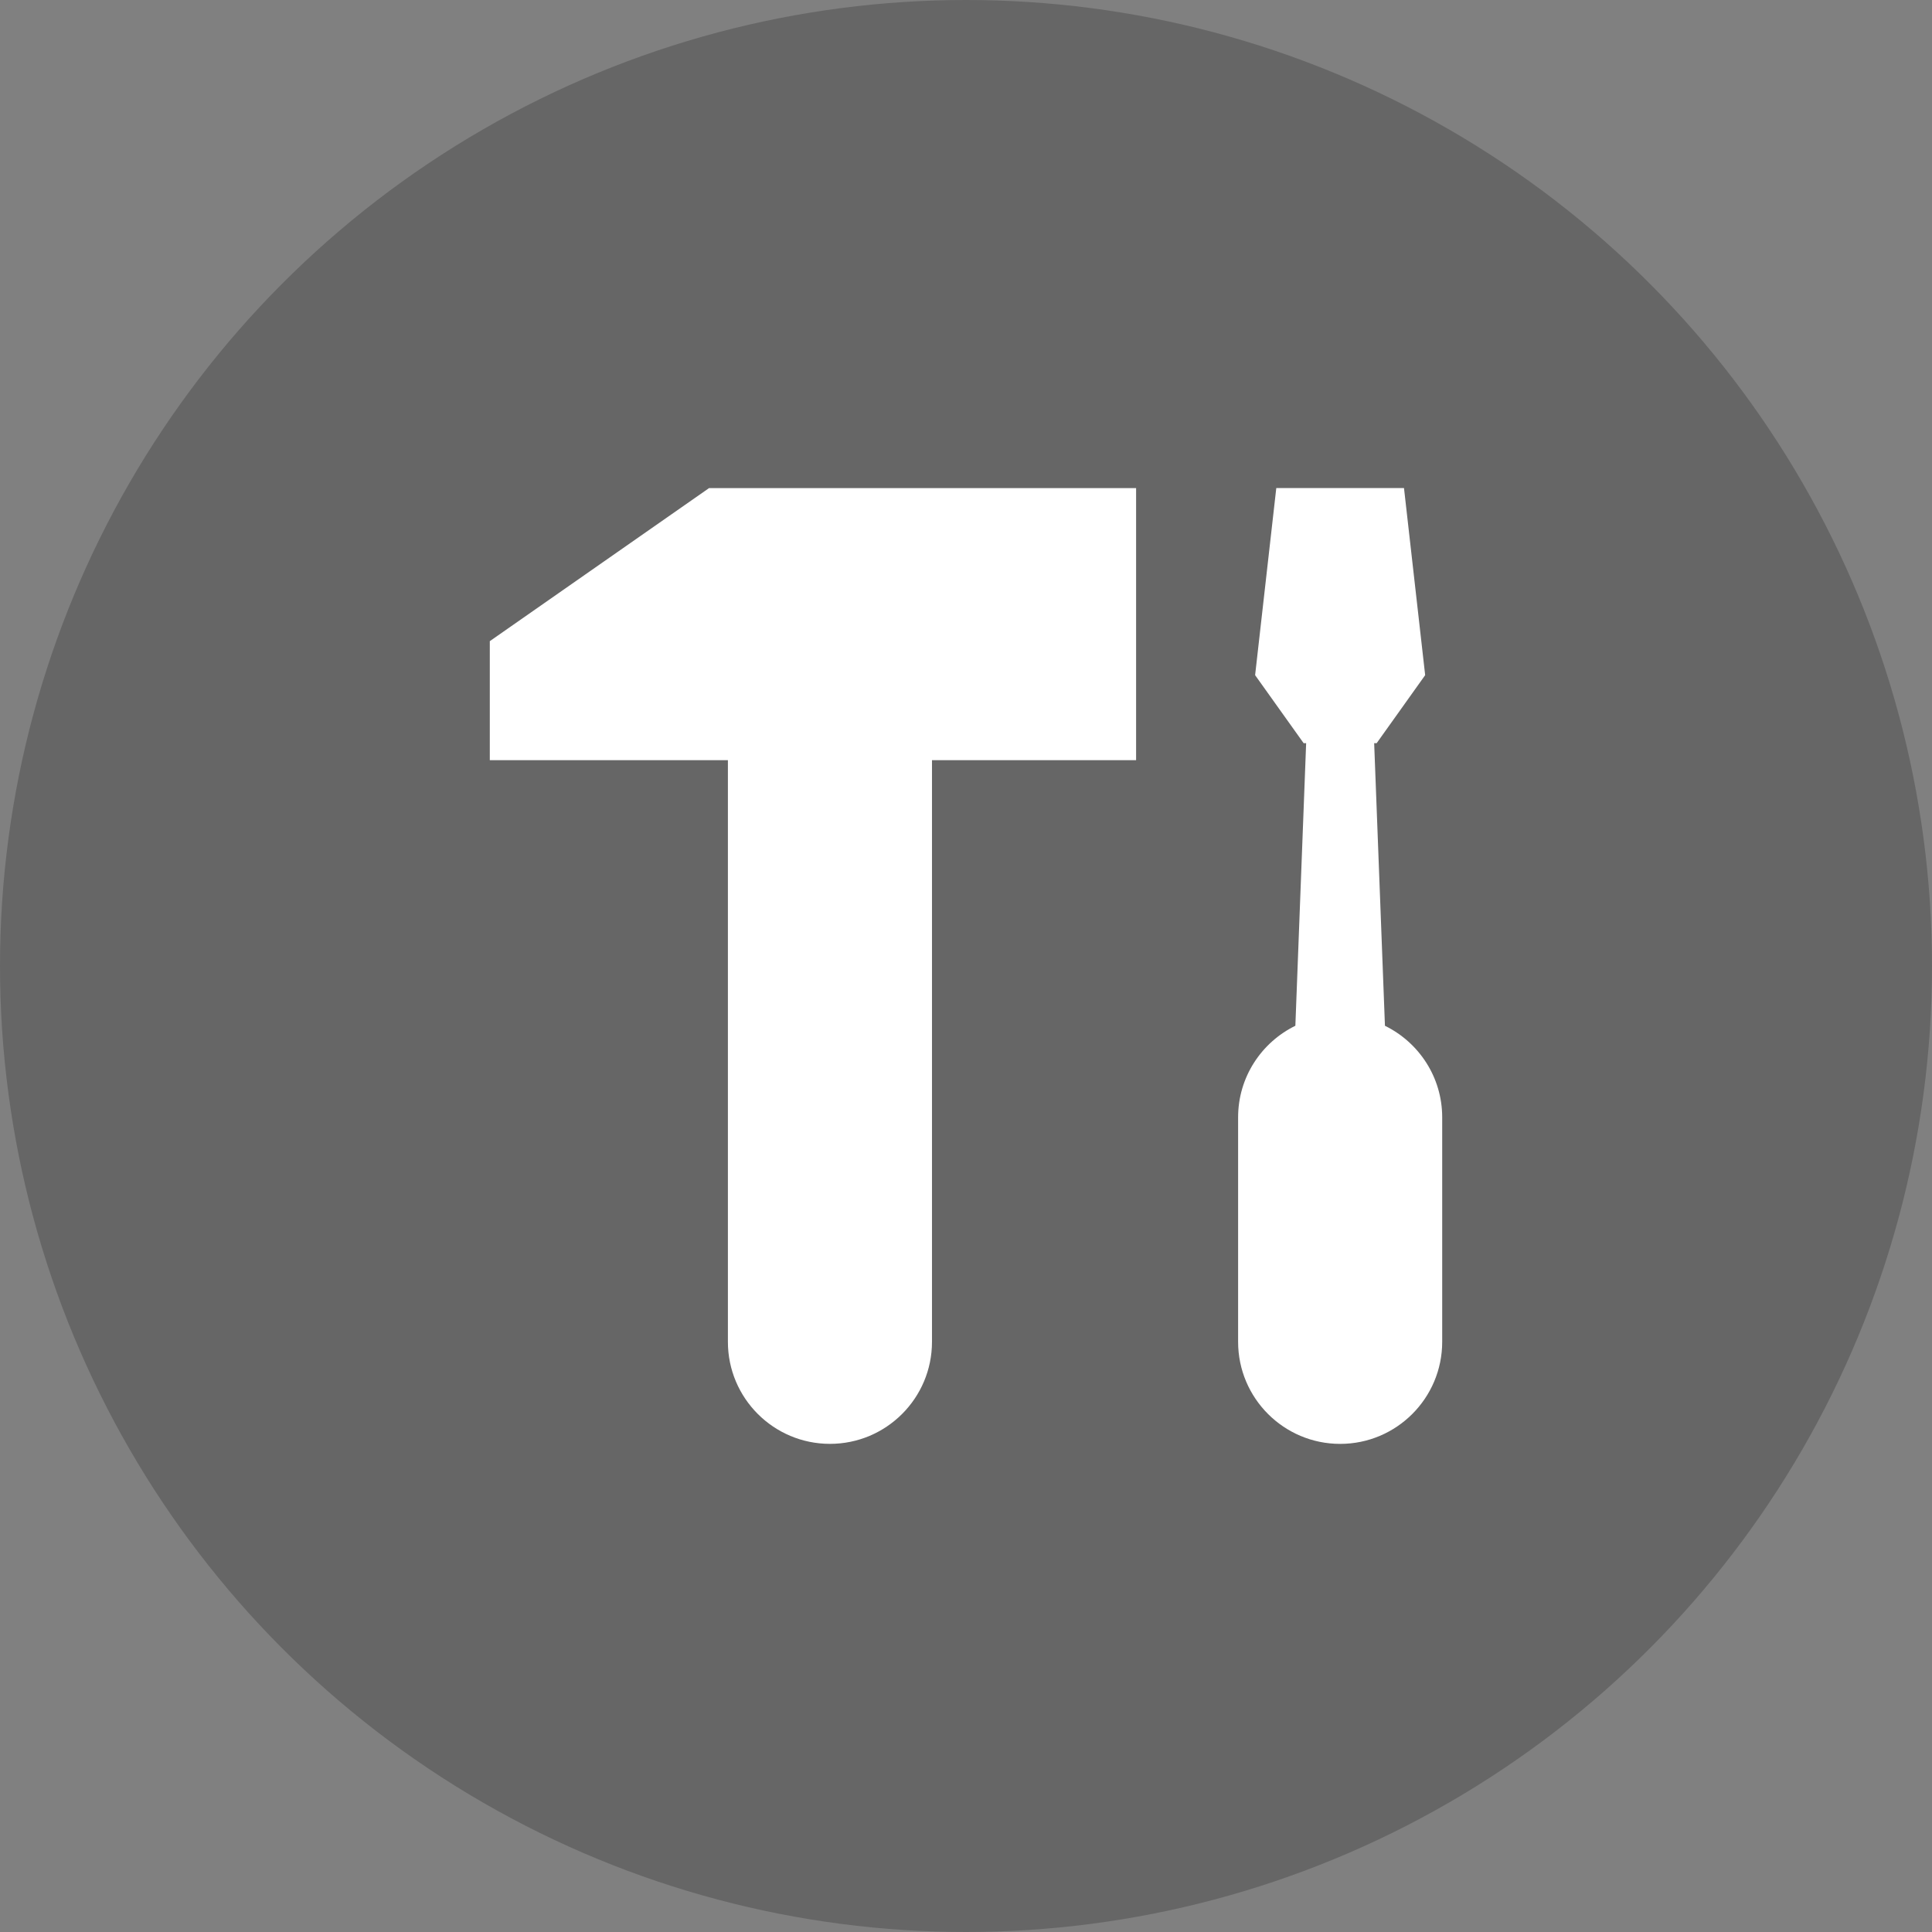 <?xml version="1.0" encoding="UTF-8"?> <!-- Generator: Adobe Illustrator 16.0.0, SVG Export Plug-In . SVG Version: 6.00 Build 0) --> <svg xmlns="http://www.w3.org/2000/svg" xmlns:xlink="http://www.w3.org/1999/xlink" id="Layer_1" x="0px" y="0px" width="71px" height="71px" viewBox="0 0 71 71" xml:space="preserve"><rect x="0" y="0" width="71" height="71" fill="#808080" stroke="none"/> <circle opacity="0.2" cx="35.5" cy="35.5" r="35.5"></circle> <rect fill="none" width="71" height="71"></rect> <g> <path fill="#FFFFFF" d="M41.751,17.937H26.058L18,23.562v4.374h8.75v21.375c0,2.071,1.68,3.75,3.75,3.75 c2.071,0,3.75-1.679,3.75-3.75V27.936h7.501V17.937z"></path> <path fill="#FFFFFF" d="M50.896,37.697l-0.396-10.385h0.091l1.783-2.5l0,0v-0.001l-0.778-6.875h-4.693l-0.778,6.875v0.001l0,0 l1.784,2.5H48l-0.396,10.384c-1.245,0.61-2.104,1.887-2.104,3.365v8.251c0,2.069,1.68,3.75,3.75,3.75c2.071,0,3.75-1.681,3.75-3.75 v-8.251C53,39.583,52.141,38.307,50.896,37.697"></path> </g> </svg> 